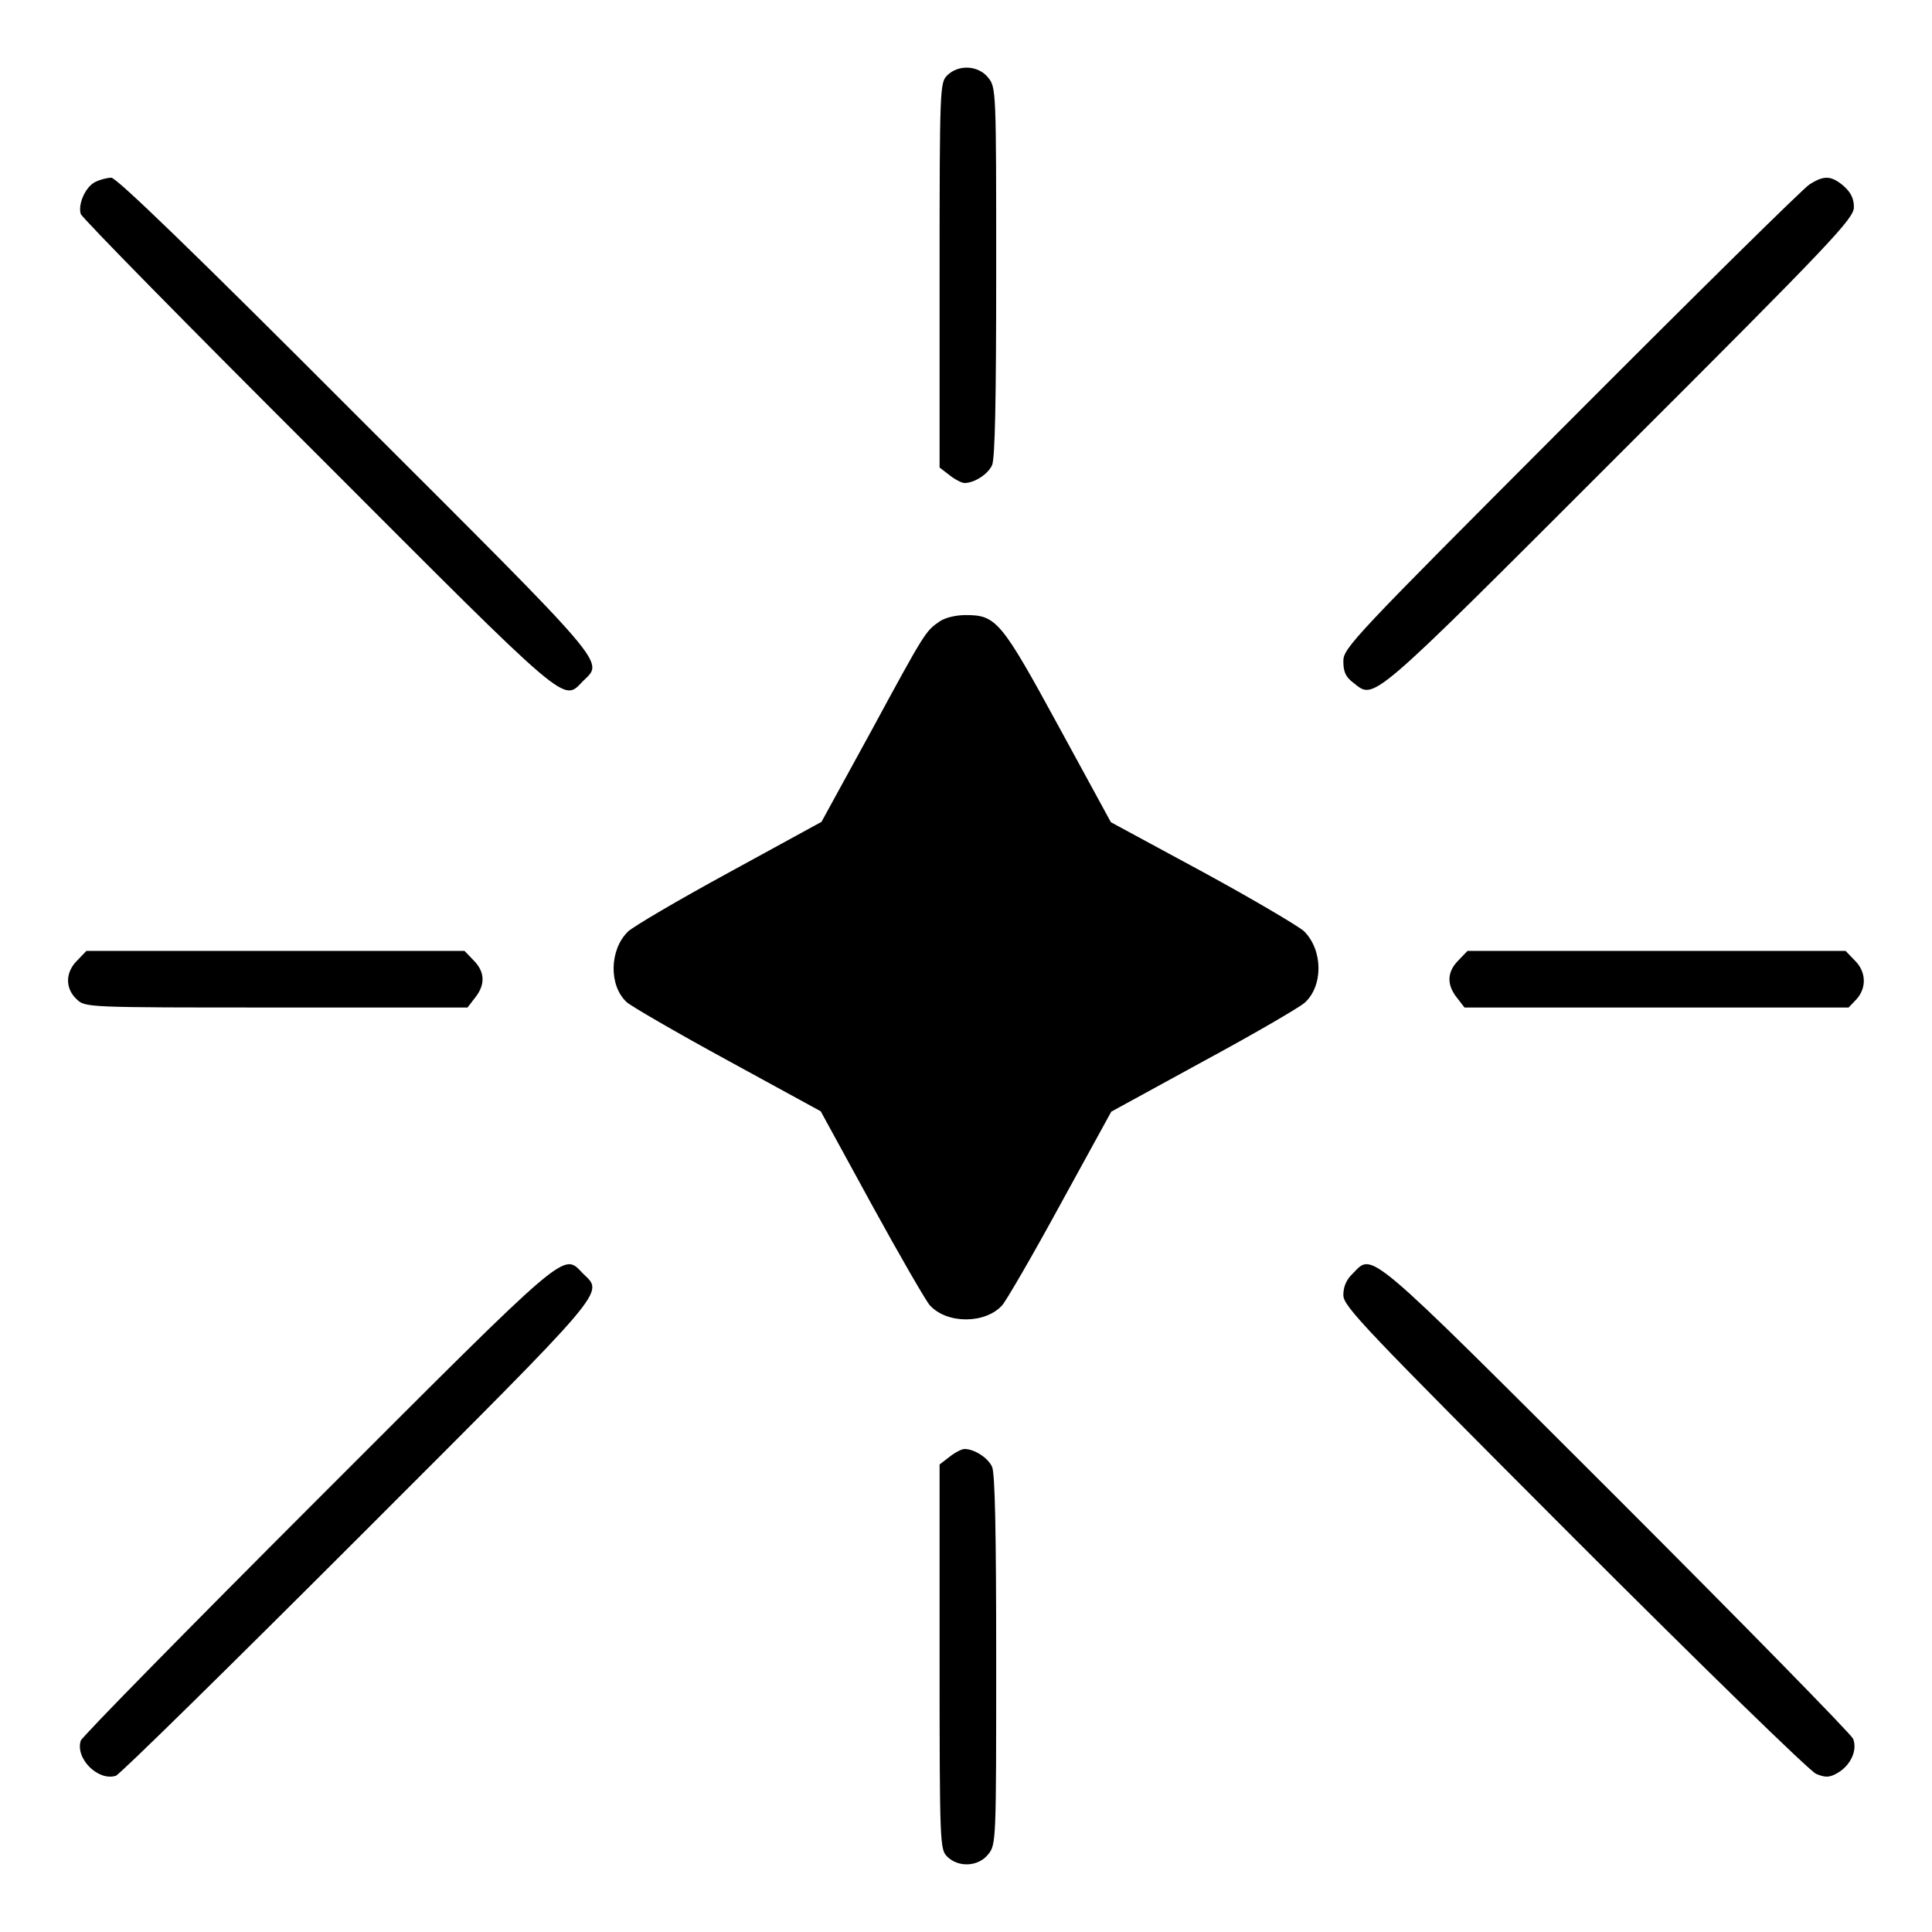 <svg preserveAspectRatio="xMidYMid meet" viewBox="0 0 512 512" height="512pt" width="512pt" xmlns="http://www.w3.org/2000/svg" version="1.0">

<g stroke="none" fill="#000000" transform="translate(0,512) scale(0.1,-0.1)">
<path d="M2510 4920 c-19 -19 -20 -33 -20 -529 l0 -510 26 -20 c15 -12 33 -21
40 -21 26 0 62 23 73 47 8 16 11 176 11 512 0 479 0 489 -21 515 -26 33 -79
36 -109 6z"></path>
<path d="M253 4638 c-26 -12 -47 -59 -39 -85 3 -10 286 -298 629 -640 674
-675 648 -653 702 -598 55 54 78 27 -603 707 -424 425 -634 628 -647 627 -11
0 -30 -5 -42 -11z"></path>
<path d="M4795 4631 c-16 -10 -301 -291 -632 -623 -577 -578 -603 -605 -603
-640 0 -28 6 -42 26 -57 58 -45 33 -67 703 603 570 569 624 627 624 657 0 23
-8 39 -27 56 -33 28 -52 29 -91 4z"></path>
<path d="M2490 3473 c-37 -25 -39 -28 -181 -290 l-132 -241 -245 -134 c-134
-73 -255 -144 -268 -157 -49 -48 -51 -143 -3 -187 11 -10 131 -80 267 -154
l247 -135 135 -247 c74 -135 144 -256 154 -267 45 -50 147 -50 192 0 10 11 80
131 154 267 l135 246 245 134 c135 73 255 143 268 155 49 45 48 139 -2 189
-14 13 -134 84 -268 157 l-244 132 -139 255 c-152 279 -165 294 -246 294 -26
0 -55 -7 -69 -17z"></path>
<path d="M205 2575 c-32 -31 -33 -74 -2 -103 23 -22 24 -22 529 -22 l507 0 20
26 c28 35 26 69 -4 99 l-24 25 -501 0 -501 0 -24 -25z"></path>
<path d="M3865 2575 c-30 -30 -32 -64 -4 -99 l20 -26 509 0 509 0 21 22 c27
30 26 73 -5 103 l-24 25 -501 0 -501 0 -24 -25z"></path>
<path d="M843 1148 c-343 -343 -626 -631 -629 -641 -15 -47 46 -108 93 -93 10
3 298 286 641 629 674 674 652 648 597 702 -54 55 -28 77 -702 -597z"></path>
<path d="M3585 1745 c-17 -16 -25 -35 -25 -57 0 -30 52 -84 612 -645 337 -337
625 -618 641 -624 24 -10 35 -10 56 2 35 20 54 60 42 91 -5 12 -288 301 -628
641 -670 669 -644 647 -698 592z"></path>
<path d="M2516 1259 l-26 -20 0 -510 c0 -496 1 -510 20 -529 30 -30 83 -27
109 6 21 26 21 36 21 515 0 336 -3 496 -11 512 -11 24 -47 47 -73 47 -7 0 -25
-9 -40 -21z"></path>
</g>
</svg>
